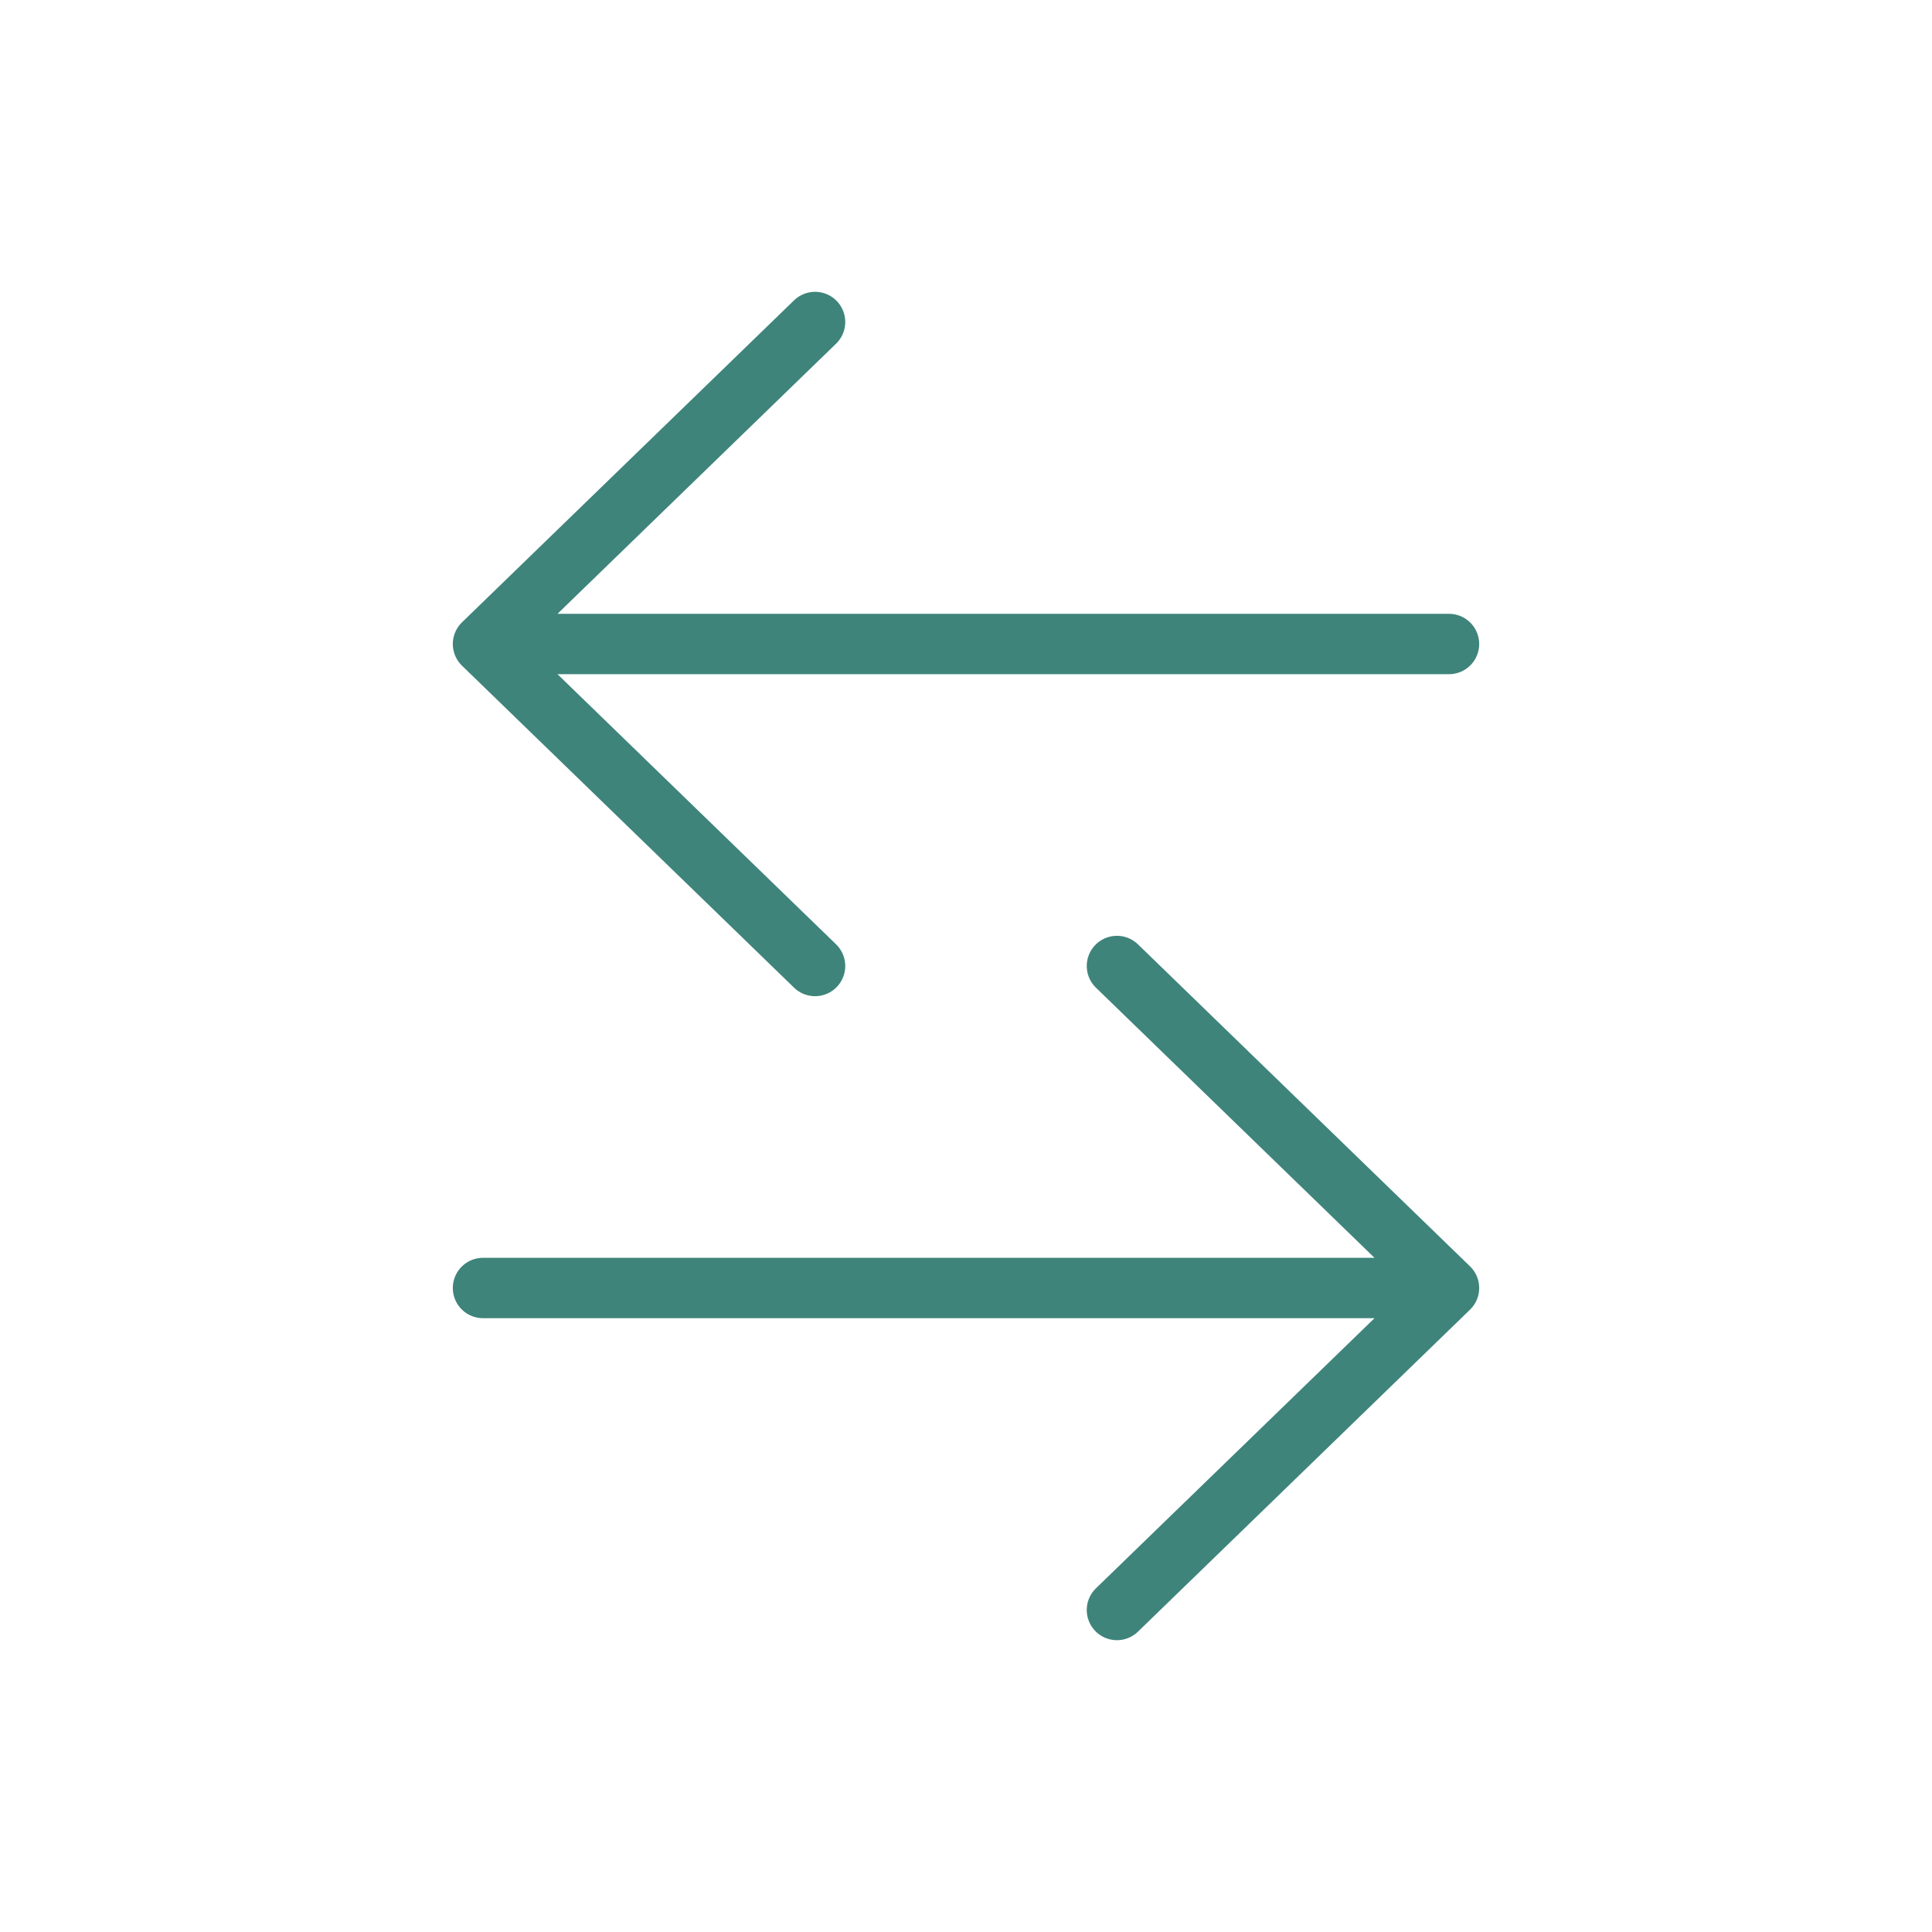 <svg width="48" height="48" viewBox="0 0 48 48" fill="none" xmlns="http://www.w3.org/2000/svg">
<path d="M36 16L12 16M12 16L20.25 8M12 16L20.25 24" stroke="#3E847B" stroke-width="1.5" stroke-linecap="round" stroke-linejoin="round"/>
<path d="M12 32L36 32M36 32L27.75 24M36 32L27.75 40" stroke="#3E847B" stroke-width="1.5" stroke-linecap="round" stroke-linejoin="round"/>
</svg>
